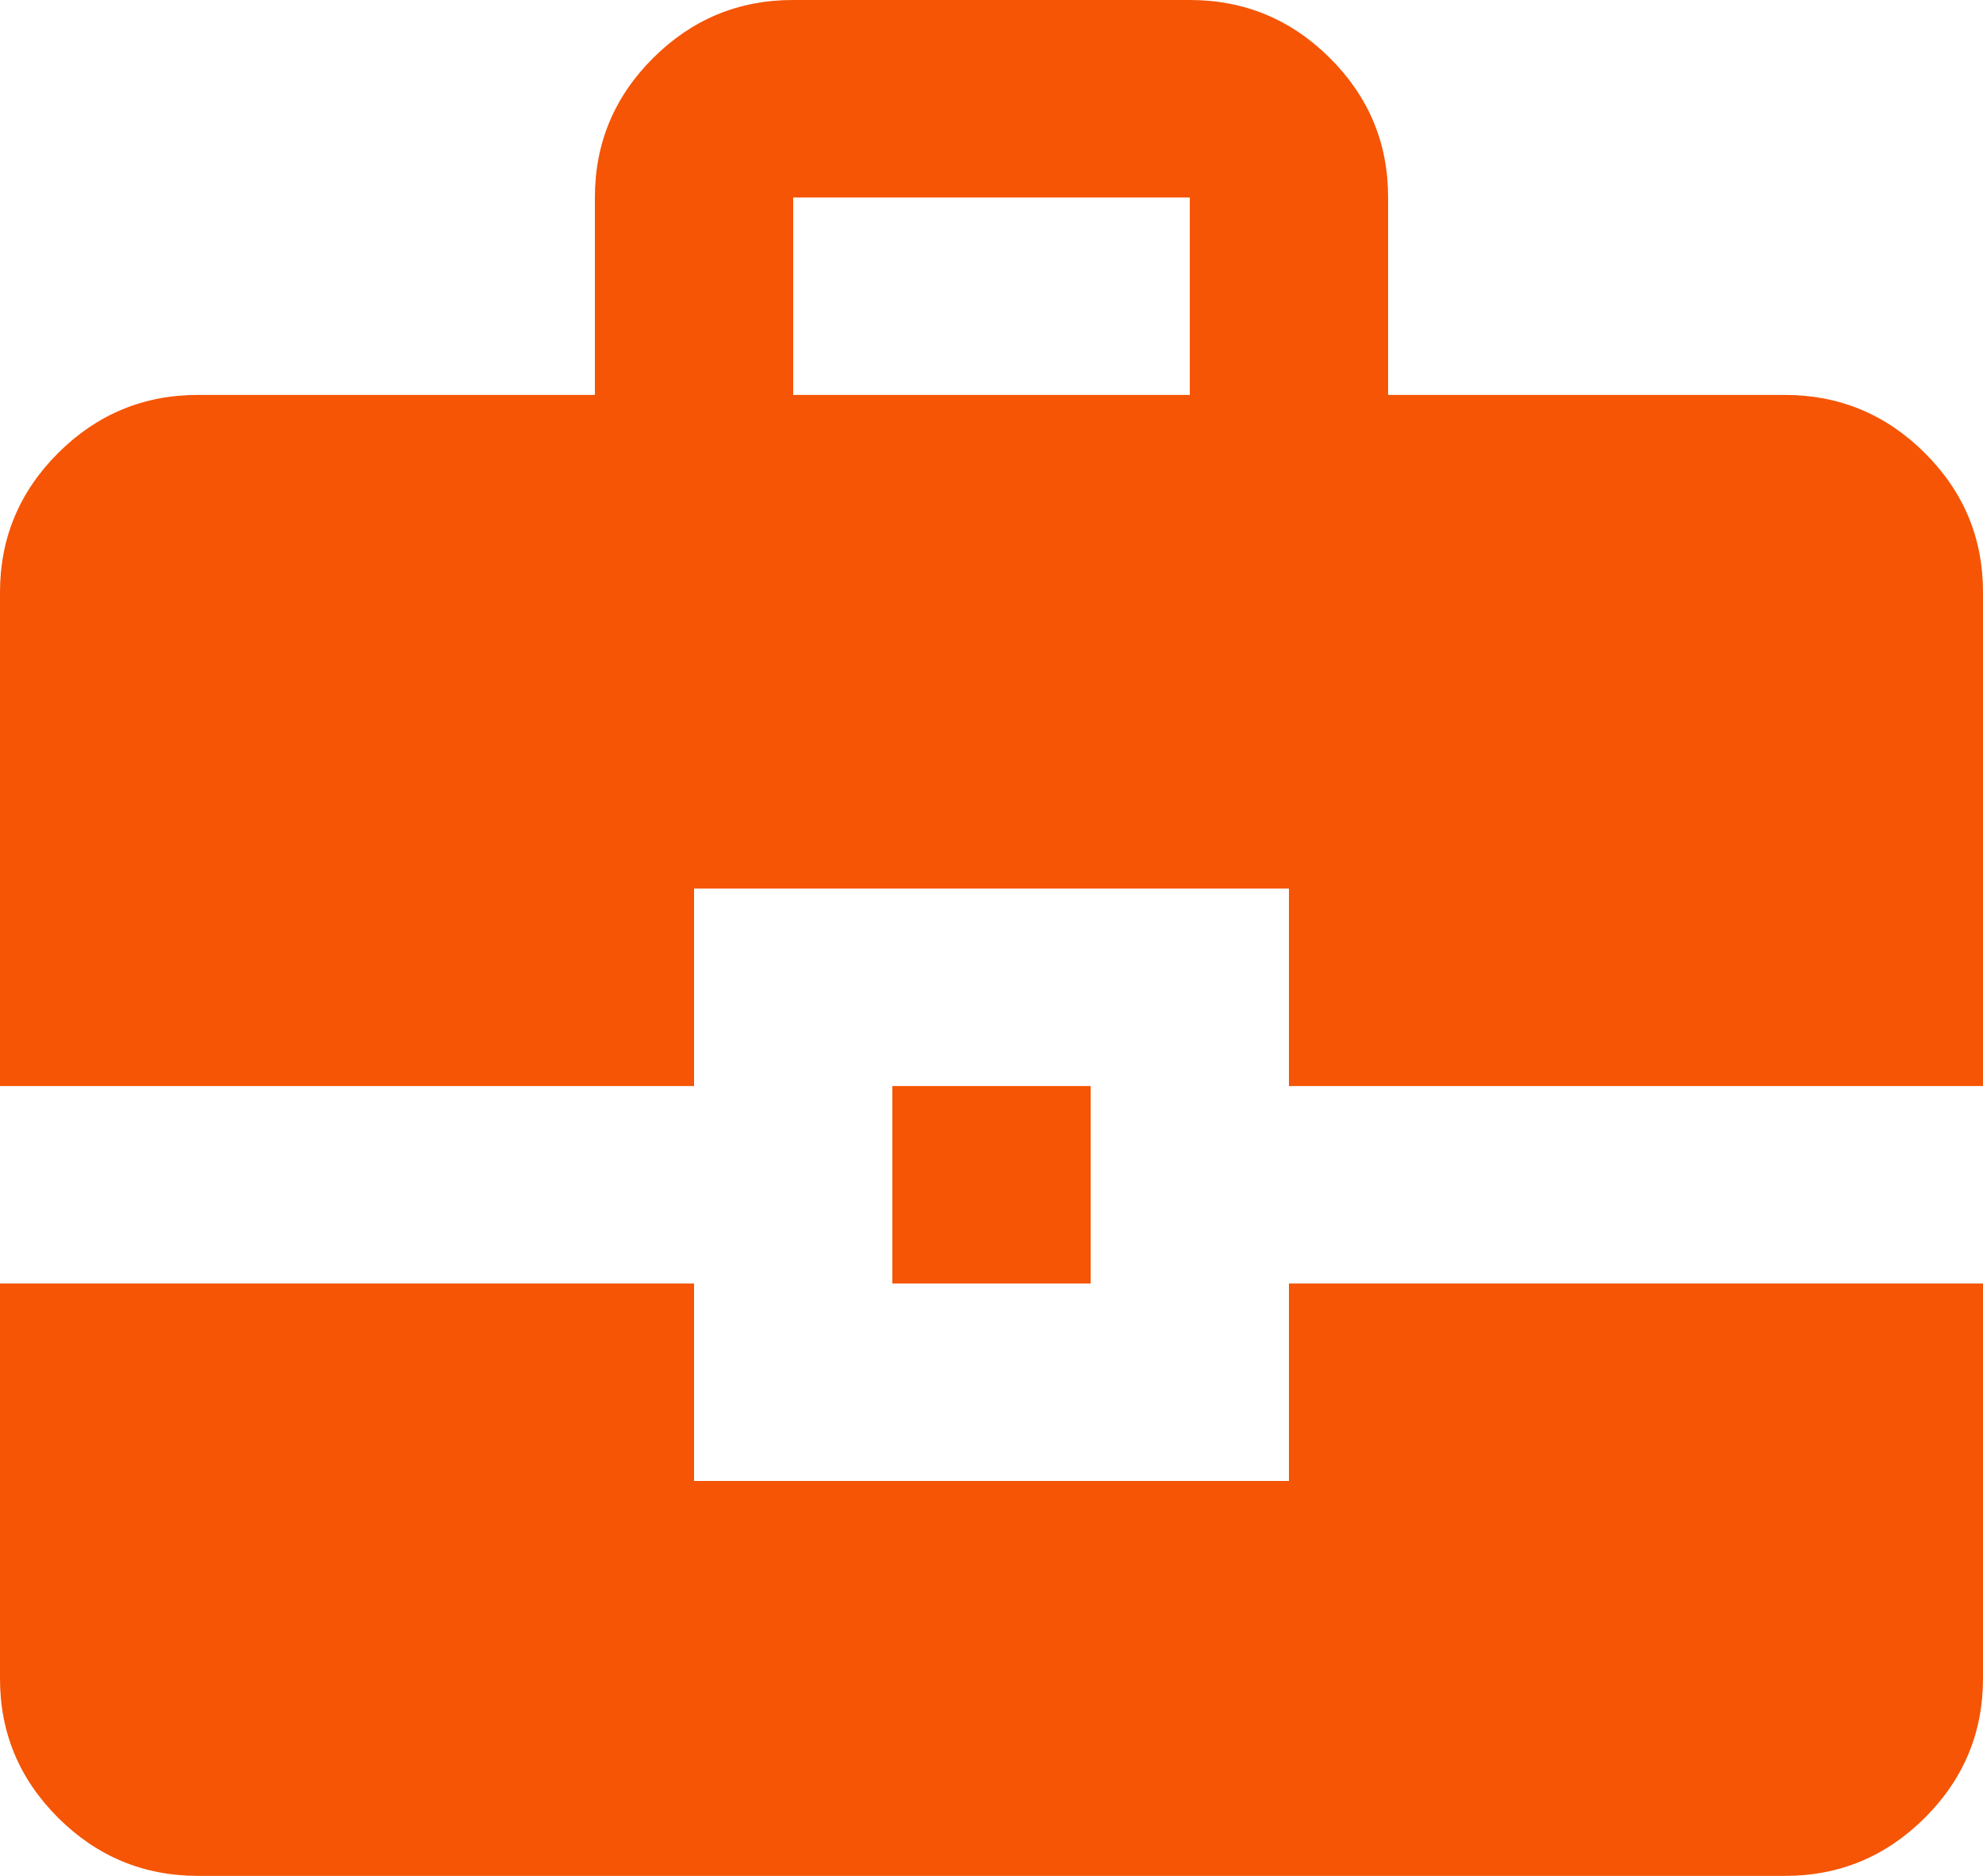 <svg width="111" height="105" viewBox="0 0 111 105" fill="none" xmlns="http://www.w3.org/2000/svg">
<path d="M11.1 105C8.048 105 5.433 103.917 3.258 101.751C1.082 99.584 -0.004 96.983 9.42275e-06 93.947V71.842H38.85V82.895H72.15V71.842H111V93.947C111 96.987 109.912 99.59 107.737 101.756C105.561 103.922 102.949 105.004 99.9 105H11.1ZM49.95 71.842V60.789H61.05V71.842H49.95ZM9.42275e-06 60.789V33.158C9.42275e-06 30.118 1.088 27.515 3.263 25.349C5.439 23.183 8.051 22.102 11.1 22.105H33.3V11.053C33.3 8.013 34.388 5.41 36.563 3.244C38.739 1.078 41.351 -0.004 44.4 9.38254e-06H66.6C69.653 9.38254e-06 72.266 1.083 74.442 3.249C76.618 5.416 77.704 8.017 77.7 11.053V22.105H99.9C102.952 22.105 105.567 23.188 107.742 25.355C109.918 27.521 111.004 30.122 111 33.158V60.789H72.15V49.737H38.85V60.789H9.42275e-06ZM44.4 22.105H66.6V11.053H44.4V22.105Z" fill="#F55504"/>
</svg>
